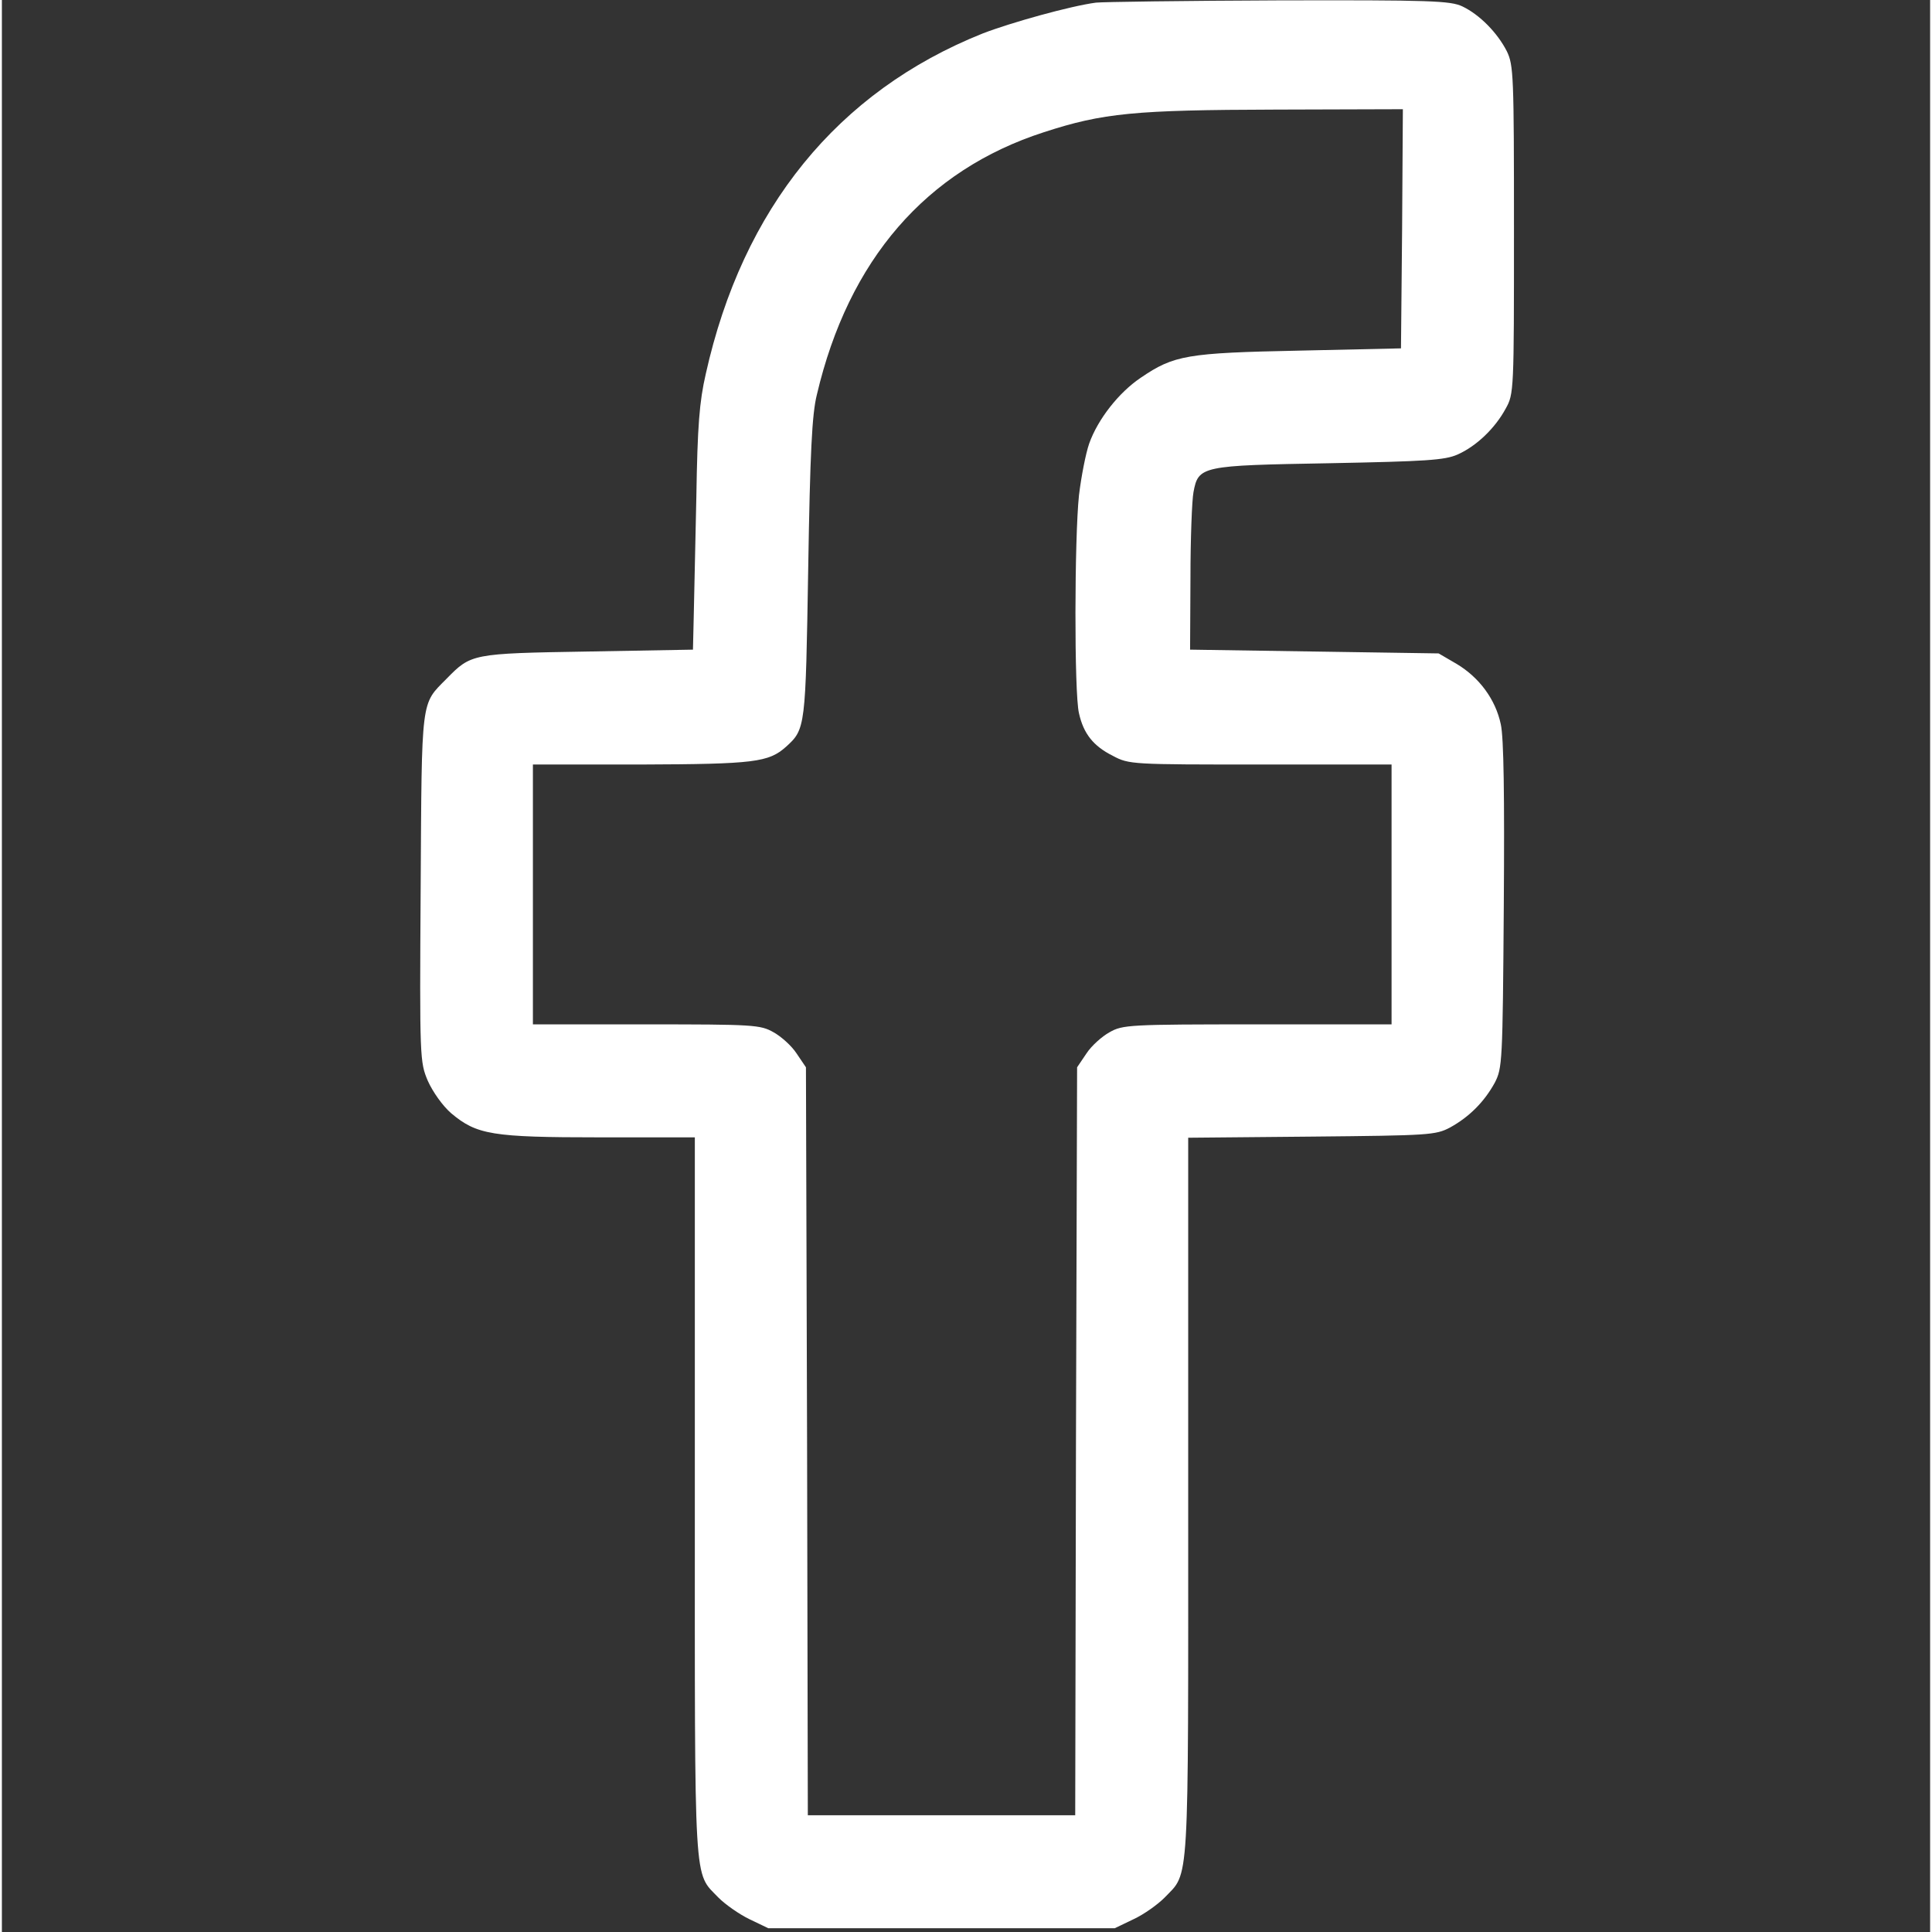 <?xml version="1.0" standalone="no"?>
<!DOCTYPE svg PUBLIC "-//W3C//DTD SVG 20010904//EN"
 "http://www.w3.org/TR/2001/REC-SVG-20010904/DTD/svg10.dtd">
<svg version="1.0" xmlns="http://www.w3.org/2000/svg"
 width="25px" height="25px" viewBox="0 0 512 513"
 preserveAspectRatio="xMidYMid meet">

<rect x="0" y="0" width="512" height="513" fill="#333333" stroke="none"/>

<g transform="translate(0,513) scale(0.1,-0.1)"
fill="#ffffff" stroke="none">
<path d="M2905 5123 c-68 -9 -226 -53 -301 -82 -385 -154 -637 -464 -735 -904
-17 -74 -22 -138 -25 -327 -3 -129 -6 -273 -7 -320 l-2 -85 -280 -5 c-308 -5
-309 -6 -374 -72 -69 -70 -66 -45 -69 -555 -3 -456 -2 -463 19 -513 13 -29 39
-66 62 -86 68 -57 108 -64 394 -64 l253 0 0 -955 c0 -1054 -4 -994 63 -1064
18 -18 55 -44 82 -57 l50 -24 460 0 460 0 50 24 c28 13 64 39 82 57 67 70 63
10 63 1063 l0 955 328 3 c312 3 329 4 367 24 51 28 91 68 119 119 20 39 21 52
24 470 2 293 0 446 -8 482 -14 66 -57 124 -117 160 l-48 28 -330 5 -330 5 1
190 c0 105 4 207 8 228 13 70 21 71 361 77 256 5 306 8 340 23 50 22 100 70
128 122 22 39 22 48 22 475 0 410 -1 437 -19 474 -25 49 -72 97 -118 119 -32
15 -83 17 -490 16 -249 -1 -466 -4 -483 -6z m813 -600 l-3 -318 -270 -6 c-298
-6 -333 -12 -421 -72 -58 -39 -114 -110 -137 -175 -9 -26 -21 -87 -27 -137
-12 -112 -13 -526 0 -579 12 -54 38 -87 90 -113 43 -23 51 -23 392 -23 l348 0
0 -345 0 -345 -356 0 c-341 0 -358 -1 -393 -21 -20 -11 -48 -36 -61 -56 l-25
-37 -3 -993 -2 -993 -355 0 -355 0 -2 993 -3 993 -25 37 c-13 20 -41 45 -61
56 -35 20 -53 21 -338 21 l-301 0 0 345 0 345 288 0 c300 1 338 6 384 47 52
47 52 51 59 473 5 308 10 410 23 462 84 358 290 596 603 697 157 51 240 59
616 60 l337 1 -2 -317z"/>
</g>
</svg>
